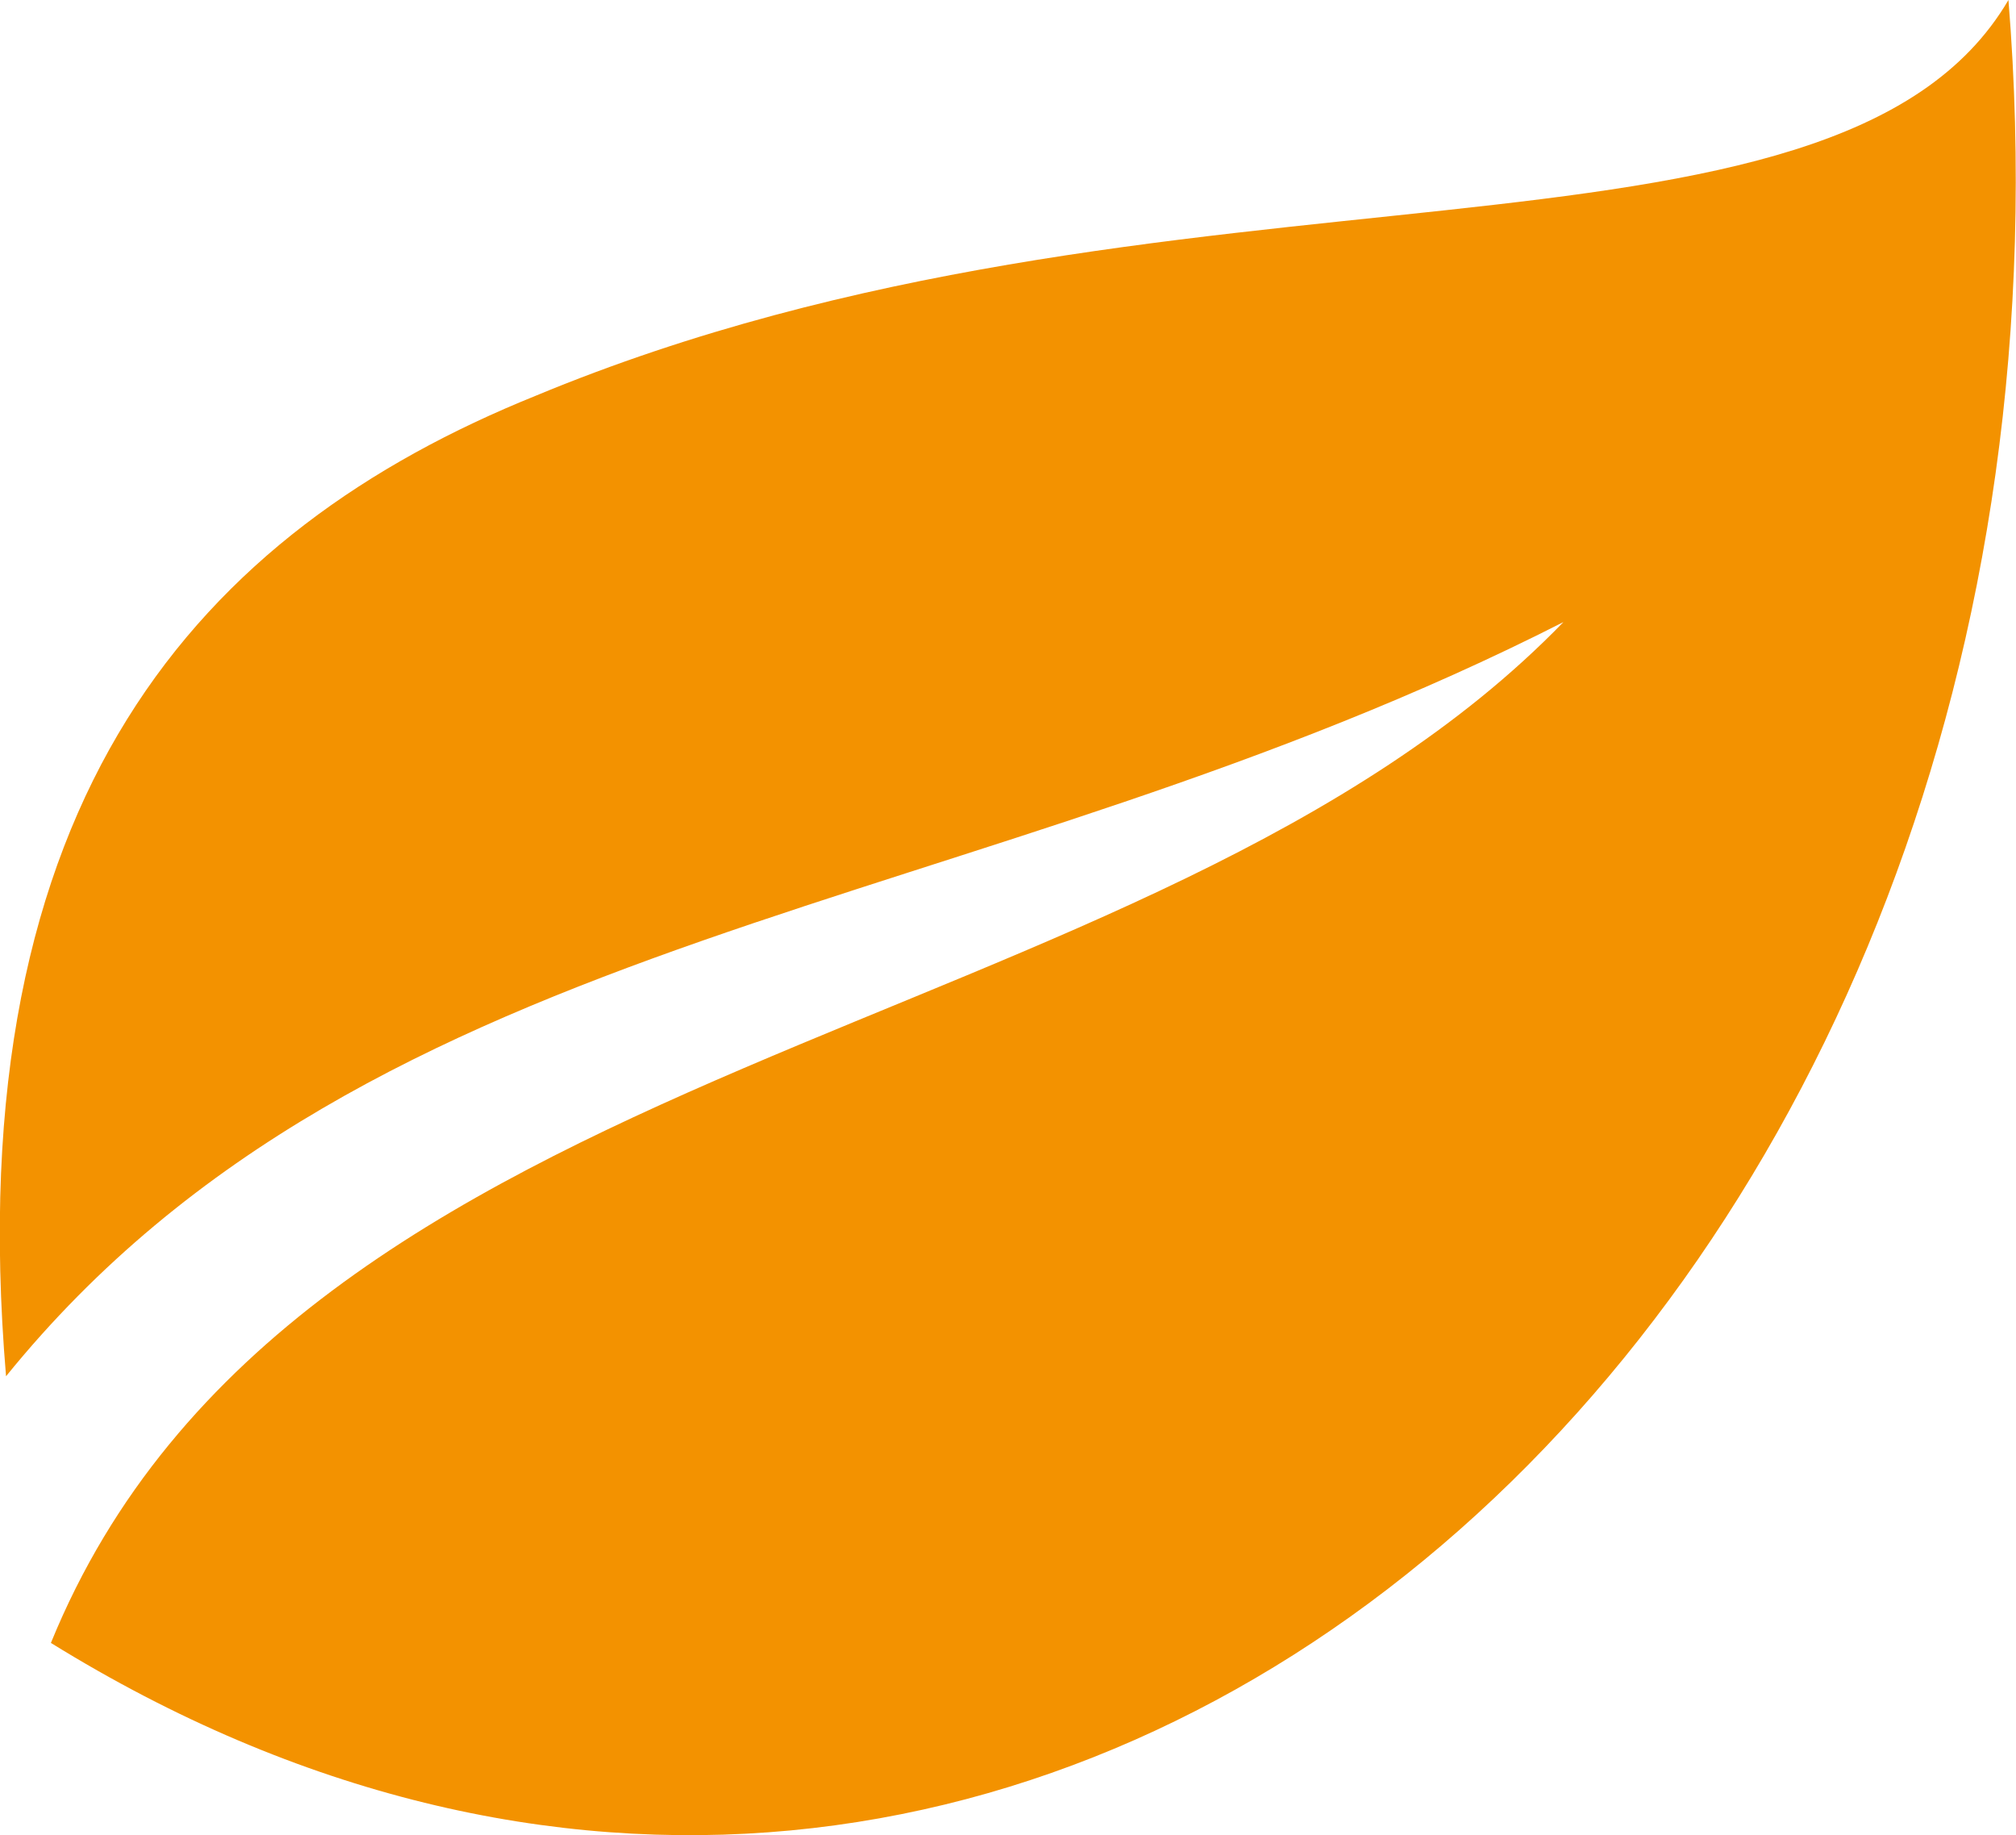 <?xml version="1.0" encoding="UTF-8"?>
<svg xmlns="http://www.w3.org/2000/svg" viewBox="0 0 400 364" fill="#f39200">
  <path d="M106.3 78.5C232 26.3 364 58.8 398.5 0c21.1 260.9-191.4 447.8-388.4 325.9C58.6 207 227.8 208.4 310.2 123.4 193.6 182.7 74.4 182.7 1.2 273-8.5 158 39.9 105.3 106.3 78.5"></path>
</svg>
